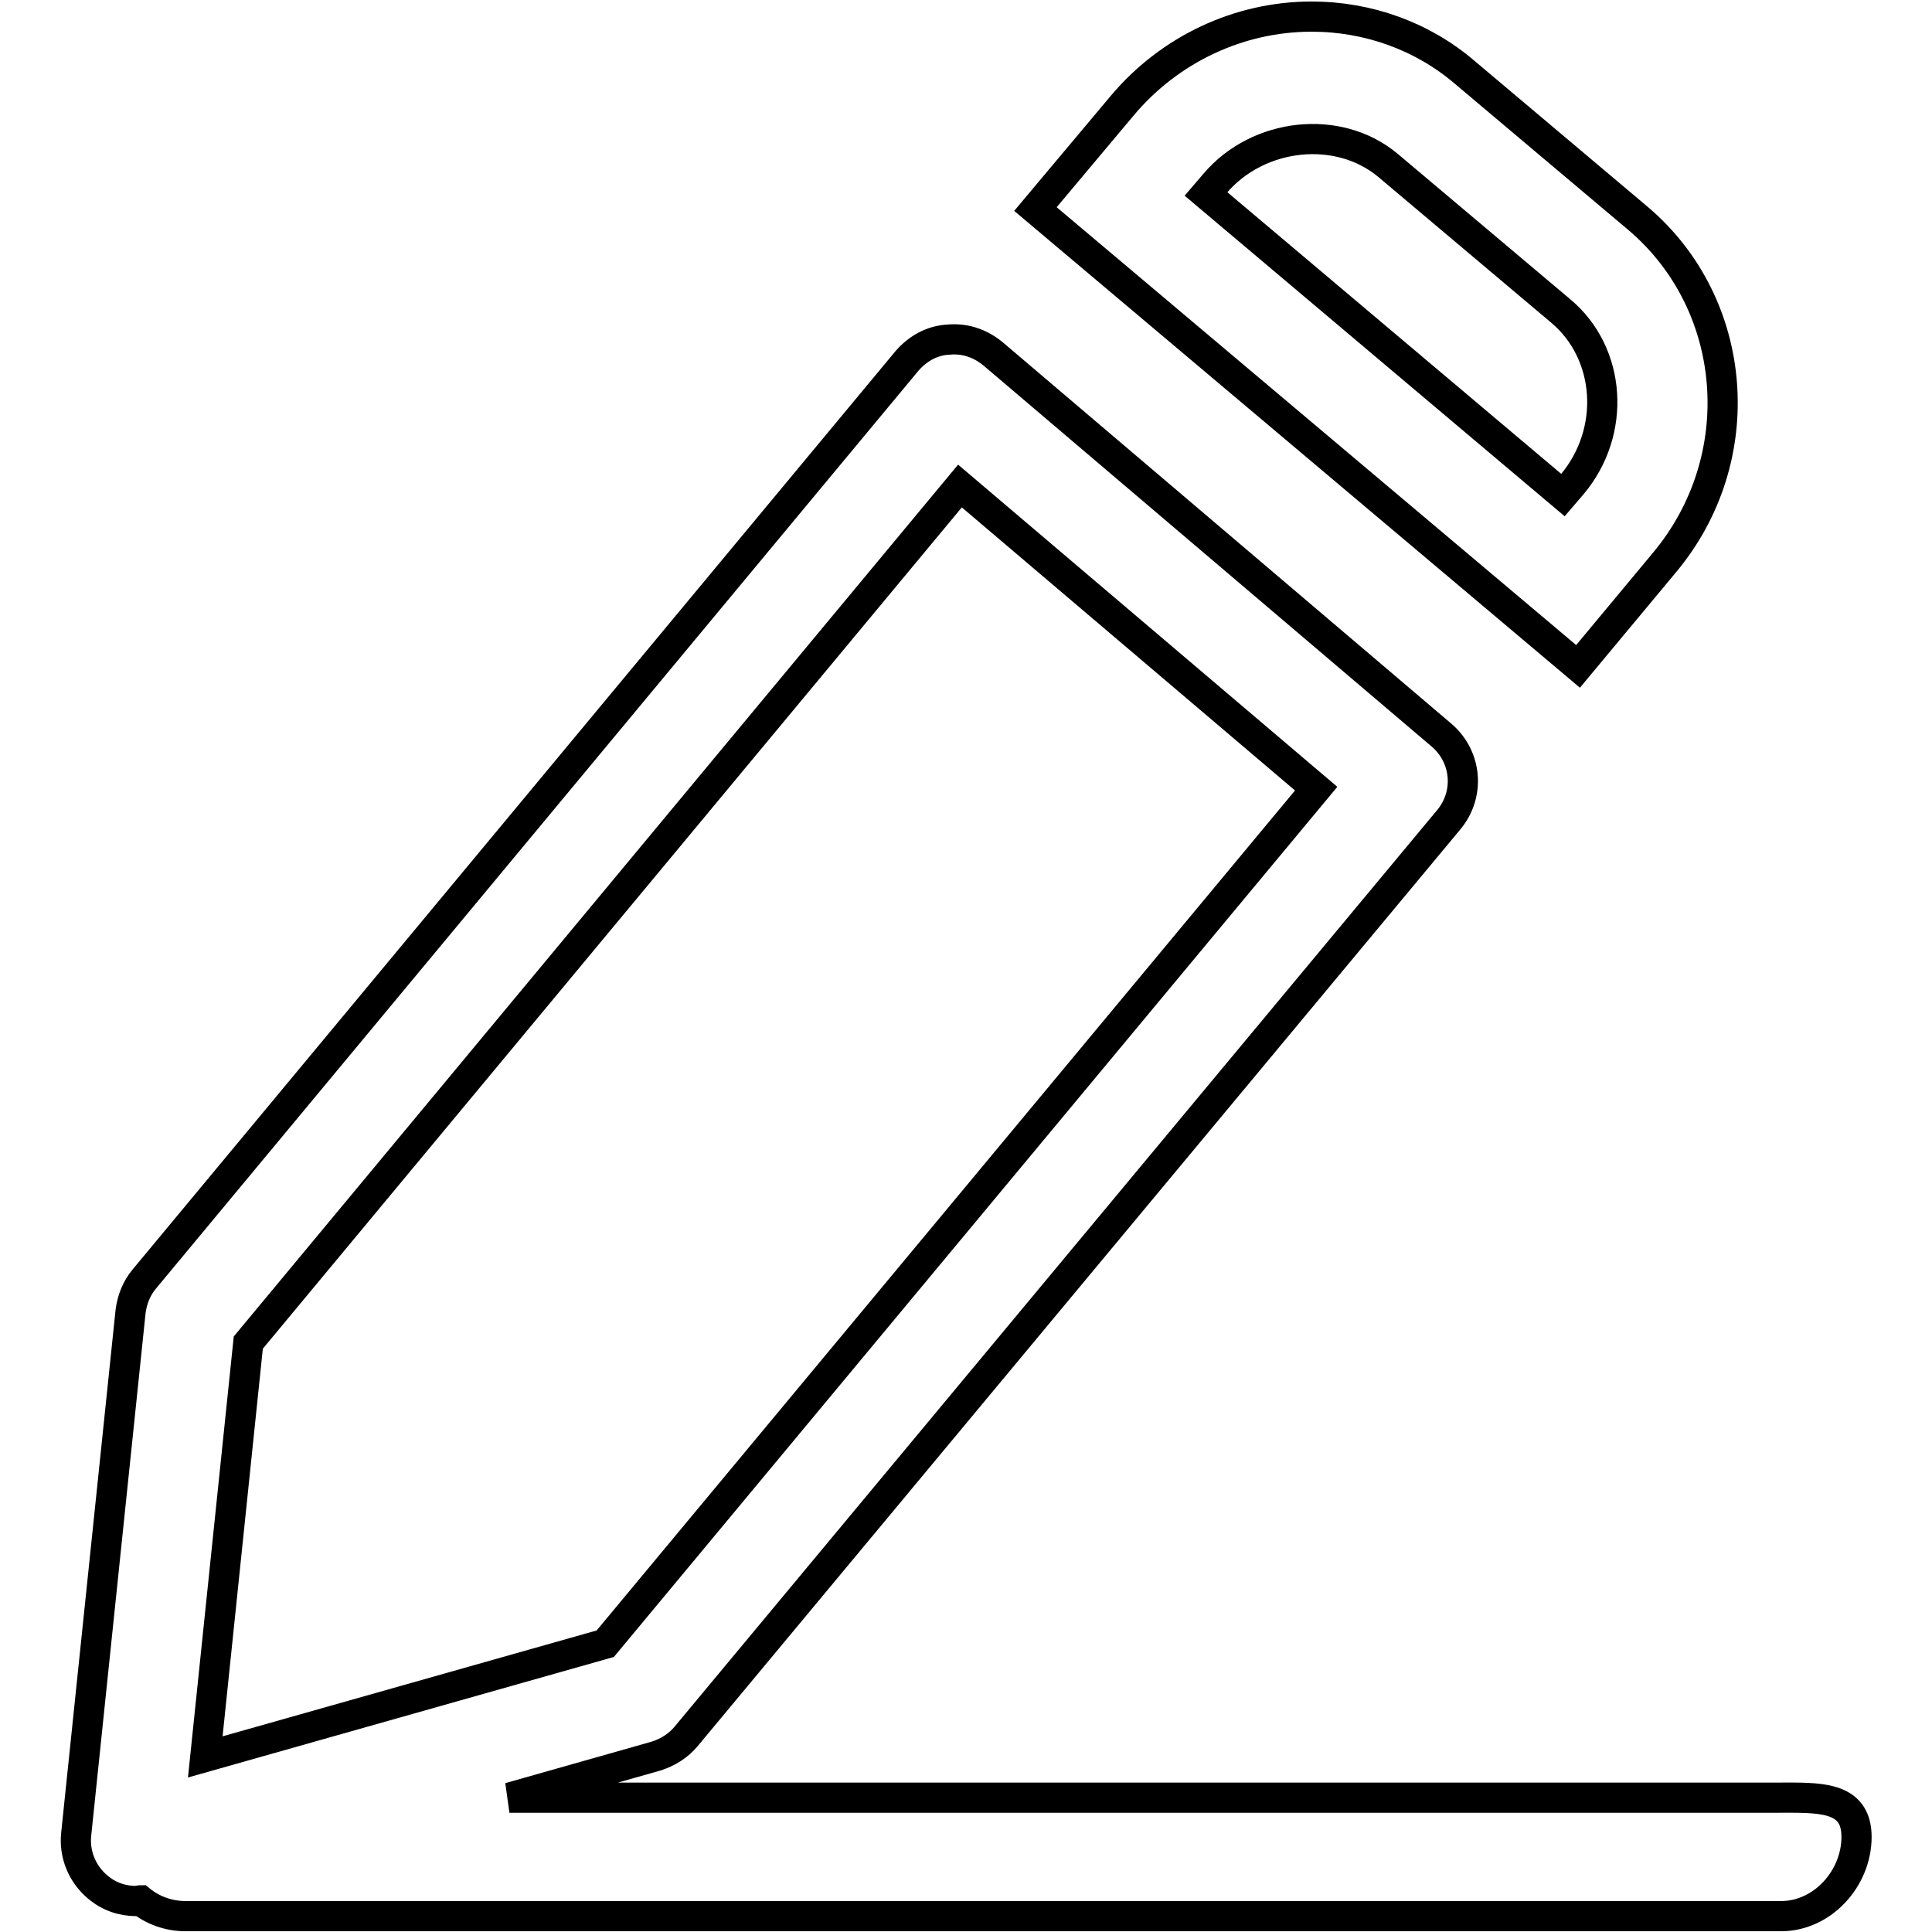 <?xml version="1.0" encoding="utf-8"?>
<!-- Svg Vector Icons : http://www.onlinewebfonts.com/icon -->
<!DOCTYPE svg PUBLIC "-//W3C//DTD SVG 1.1//EN" "http://www.w3.org/Graphics/SVG/1.1/DTD/svg11.dtd">
<svg version="1.1" xmlns="http://www.w3.org/2000/svg" xmlns:xlink="http://www.w3.org/1999/xlink" x="0px" y="0px" viewBox="0 0 256 256" enable-background="new 0 0 256 256" xml:space="preserve">
<g> <path stroke-width="4" fill-opacity="0" stroke="#000000"  d="M236,253.9H24.6c-2.3,0-4.4-0.8-6-2.1c-0.2,0-0.3,0.1-0.5,0.1c-1.9,0-3.7-0.6-5.2-1.9c-2-1.7-3.1-4.3-2.8-7 l7.2-69.2c0.2-1.6,0.8-3.1,1.8-4.3L120.2,47.8c1.4-1.6,3.3-2.7,5.5-2.8c2.2-0.2,4.2,0.5,5.9,1.9l59.4,50.5 c3.4,2.9,3.8,7.9,0.9,11.3L90.9,230.1c-1,1.2-2.4,2.1-4,2.6l-19.4,5.5h168c5.5,0,10.5-0.3,10.5,5.2 C246,248.9,241.5,253.9,236,253.9L236,253.9z M174.4,104.5l-47.2-40.1L32.9,177.9l-5.7,54.9l53-15L174.4,104.5L174.4,104.5z  M209.1,88.3l-71.9-60.6l11.5-13.7c6.3-7.5,15.5-11.8,25.1-11.8c7.5,0,14.7,2.6,20.3,7.4l22.9,19.3c13.5,11.4,15.1,31.9,3.5,45.7 L209.1,88.3L209.1,88.3z M206.8,41.2l-22.9-19.3c-6.6-5.5-17.2-4.3-22.9,2.4l-1.2,1.4l47.3,39.9l1.2-1.4 C214.2,57.2,213.5,46.8,206.8,41.2L206.8,41.2z"/></g>
</svg>